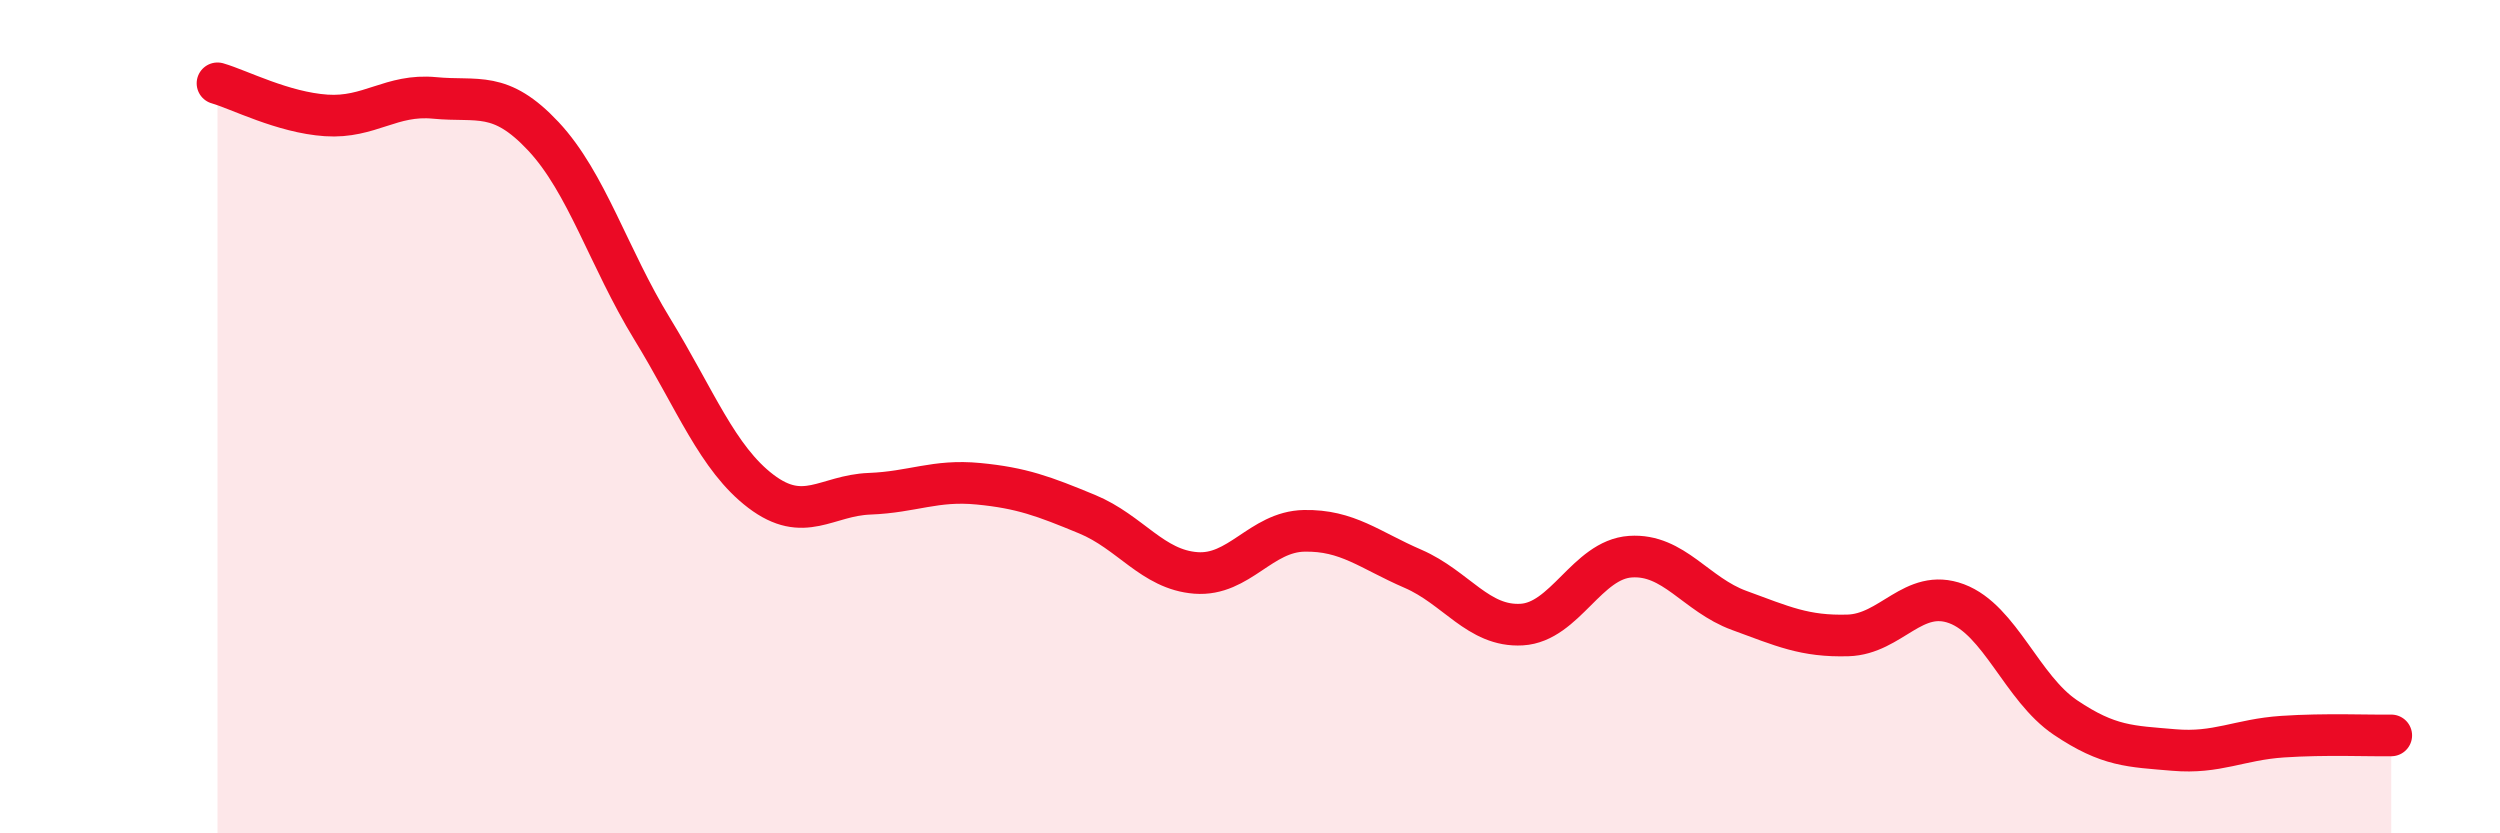 
    <svg width="60" height="20" viewBox="0 0 60 20" xmlns="http://www.w3.org/2000/svg">
      <path
        d="M 5.22,2 C 5.74,2.15 6.79,2.7 7.83,2.77 C 8.87,2.84 9.39,2.25 10.43,2.35 C 11.47,2.45 12,2.16 13.04,3.27 C 14.08,4.38 14.61,6.19 15.65,7.89 C 16.69,9.59 17.22,11 18.26,11.79 C 19.3,12.58 19.83,11.89 20.87,11.85 C 21.91,11.81 22.44,11.51 23.48,11.61 C 24.52,11.71 25.05,11.91 26.09,12.34 C 27.13,12.77 27.66,13.67 28.7,13.75 C 29.74,13.83 30.26,12.76 31.3,12.74 C 32.34,12.72 32.87,13.2 33.91,13.65 C 34.95,14.1 35.48,15.05 36.52,14.99 C 37.56,14.93 38.09,13.43 39.13,13.36 C 40.17,13.29 40.7,14.27 41.74,14.65 C 42.78,15.03 43.31,15.28 44.35,15.25 C 45.39,15.22 45.92,14.1 46.96,14.49 C 48,14.88 48.53,16.52 49.57,17.22 C 50.61,17.92 51.13,17.91 52.17,18 C 53.21,18.09 53.74,17.75 54.78,17.68 C 55.82,17.61 56.87,17.66 57.39,17.65L57.39 20L5.22 20Z"
        fill="#EB0A25"
        opacity="0.1"
        stroke-linecap="round"
        stroke-linejoin="round"
      />
      <path
        d="M 5.22,2 C 5.74,2.15 6.79,2.7 7.83,2.77 C 8.87,2.84 9.39,2.25 10.43,2.35 C 11.47,2.45 12,2.16 13.04,3.27 C 14.08,4.38 14.61,6.19 15.65,7.89 C 16.69,9.59 17.22,11 18.26,11.79 C 19.3,12.58 19.83,11.89 20.87,11.85 C 21.91,11.81 22.44,11.51 23.48,11.61 C 24.52,11.71 25.05,11.91 26.09,12.34 C 27.13,12.77 27.66,13.67 28.7,13.75 C 29.74,13.83 30.26,12.76 31.3,12.74 C 32.34,12.72 32.87,13.2 33.91,13.65 C 34.95,14.1 35.48,15.05 36.52,14.99 C 37.56,14.93 38.09,13.43 39.13,13.36 C 40.17,13.29 40.7,14.27 41.74,14.65 C 42.78,15.03 43.31,15.28 44.35,15.25 C 45.39,15.22 45.92,14.1 46.96,14.49 C 48,14.88 48.53,16.52 49.57,17.22 C 50.61,17.92 51.13,17.91 52.17,18 C 53.21,18.09 53.74,17.75 54.78,17.68 C 55.82,17.61 56.87,17.66 57.39,17.65"
        stroke="#EB0A25"
        stroke-width="1"
        fill="none"
        stroke-linecap="round"
        stroke-linejoin="round"
      />
    </svg>
  
